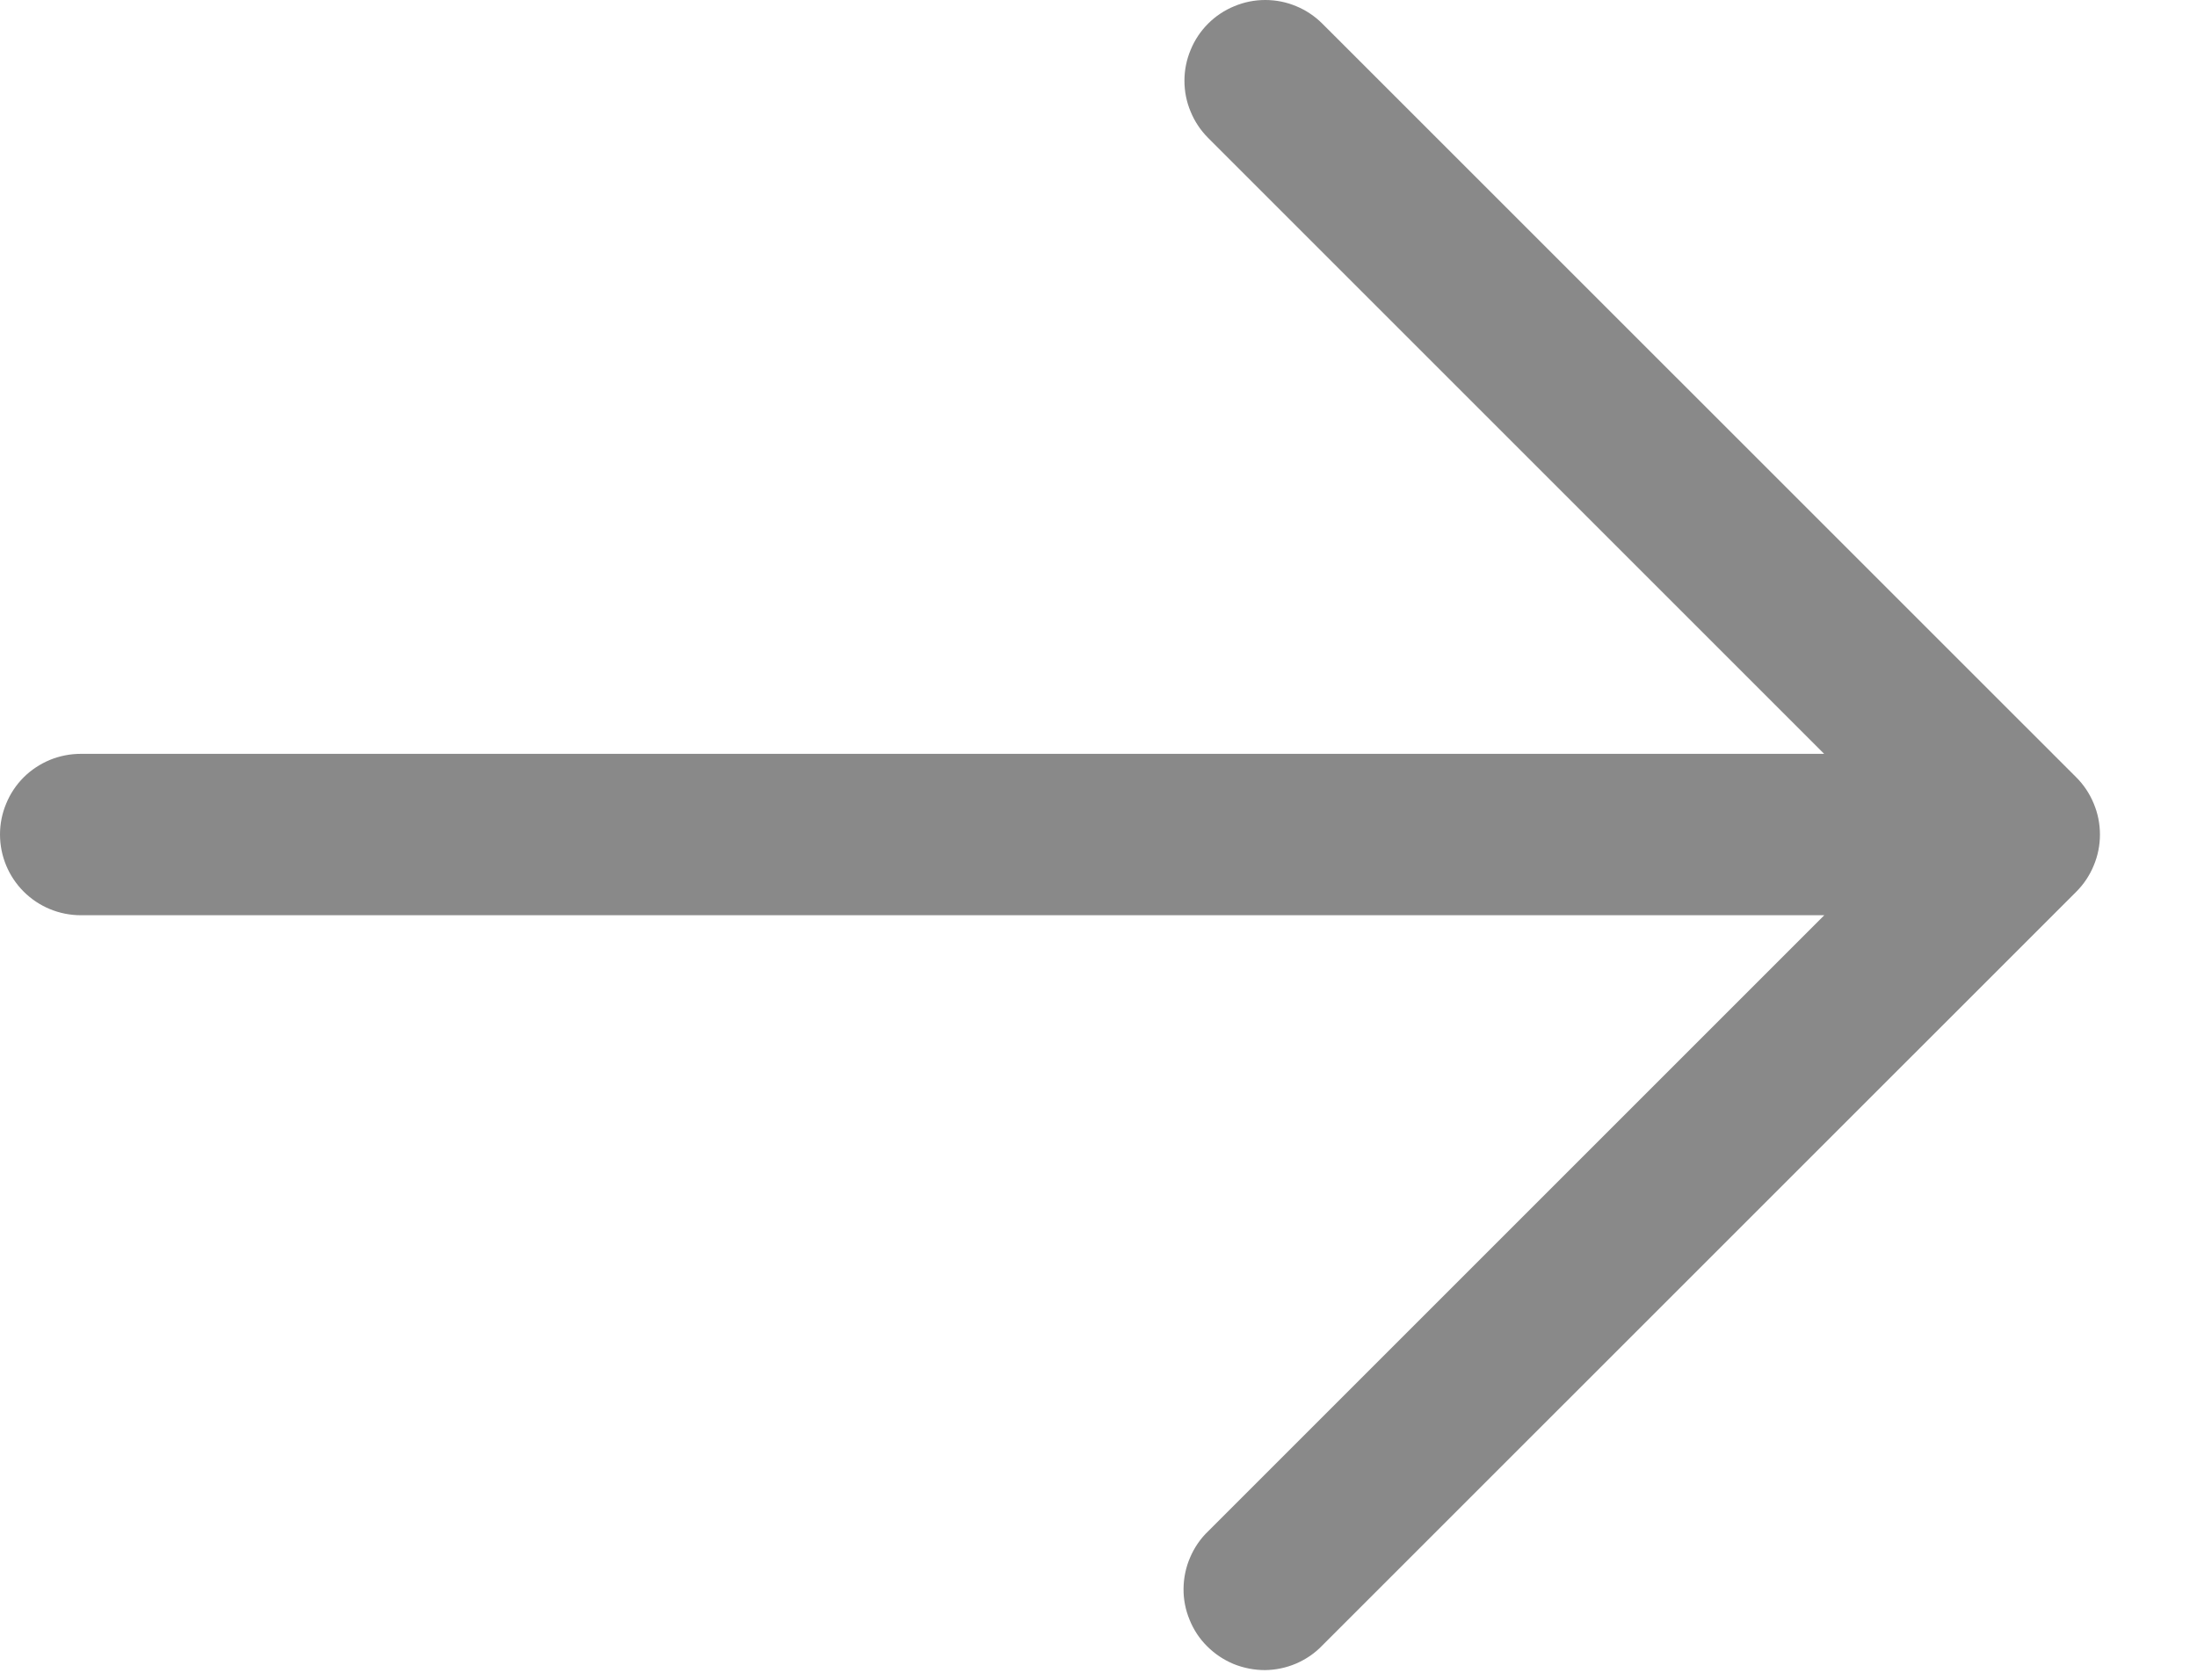 <svg width="17" height="13" viewBox="0 0 17 13" fill="none" xmlns="http://www.w3.org/2000/svg">
<path d="M-9.53674e-06 6.458C-9.53674e-06 6.624 0.066 6.783 0.183 6.9C0.3 7.017 0.459 7.083 0.625 7.083H14.116L9.349 11.85C9.289 11.907 9.242 11.976 9.209 12.053C9.176 12.129 9.159 12.211 9.158 12.294C9.157 12.377 9.173 12.459 9.205 12.536C9.236 12.613 9.282 12.683 9.341 12.741C9.4 12.8 9.469 12.846 9.546 12.878C9.623 12.909 9.705 12.925 9.788 12.925C9.871 12.924 9.953 12.907 10.03 12.874C10.106 12.841 10.175 12.794 10.232 12.734L16.066 6.901C16.124 6.843 16.17 6.774 16.201 6.698C16.233 6.622 16.249 6.541 16.249 6.459C16.249 6.376 16.233 6.295 16.201 6.219C16.17 6.143 16.124 6.074 16.066 6.016L10.232 0.183C10.174 0.125 10.105 0.079 10.03 0.048C9.954 0.016 9.873 0 9.79 0C9.708 0 9.627 0.016 9.551 0.048C9.475 0.079 9.406 0.125 9.348 0.183C9.29 0.241 9.244 0.31 9.213 0.386C9.181 0.462 9.165 0.543 9.165 0.625C9.165 0.707 9.181 0.789 9.213 0.864C9.244 0.94 9.29 1.009 9.348 1.067L14.115 5.834H0.625C0.543 5.834 0.462 5.85 0.386 5.881C0.31 5.913 0.241 5.958 0.183 6.016C0.125 6.074 0.079 6.143 0.048 6.219C0.016 6.295 -9.53674e-06 6.376 -9.53674e-06 6.458Z" fill="#898989"/>
</svg>
